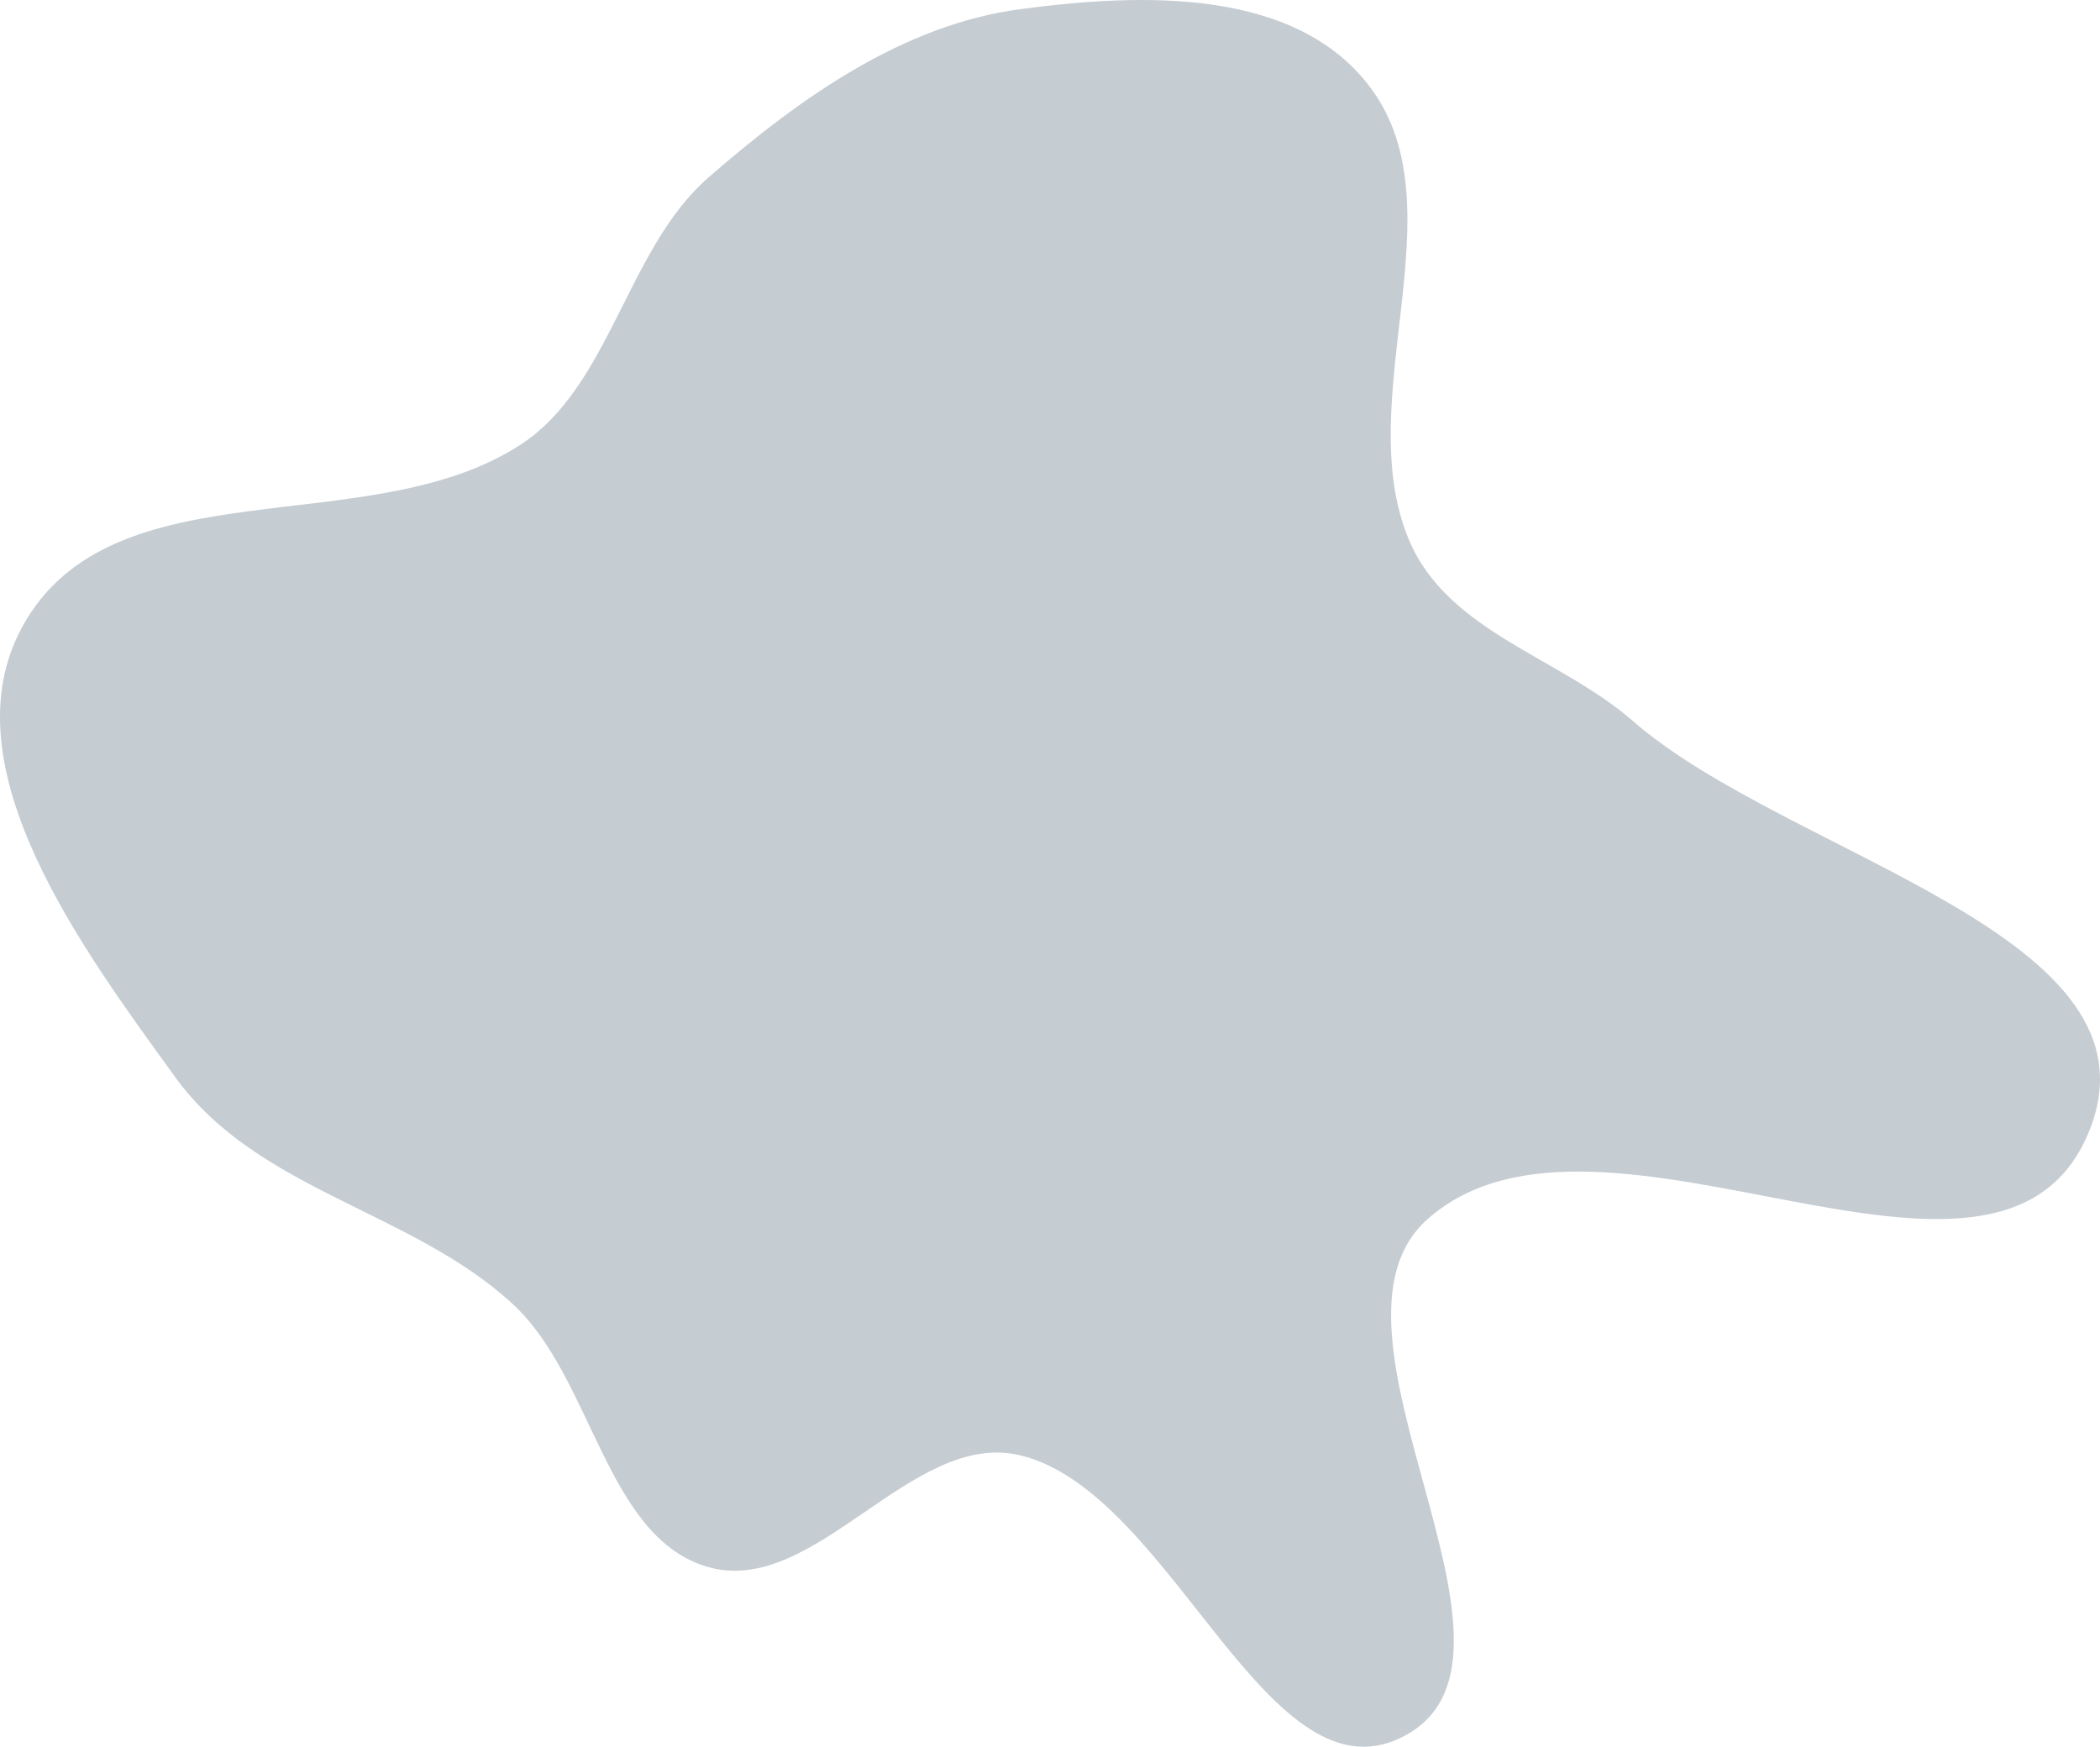 <?xml version="1.0" encoding="UTF-8"?> <svg xmlns="http://www.w3.org/2000/svg" width="2284" height="1900" viewBox="0 0 2284 1900" fill="none"> <path fill-rule="evenodd" clip-rule="evenodd" d="M1109.31 10.021C1240.2 -7.484 1410.09 -14.351 1491.59 96.755C1587.25 227.141 1469.24 434.492 1531.93 586.114C1573.78 687.317 1695.74 714.306 1775.86 784.192C1945.56 932.201 2360.13 1016.94 2271.8 1231.42C2173.09 1471.12 1741.35 1159.25 1552.74 1326.01C1416.52 1446.44 1686.72 1796.05 1531.36 1886.06C1380.49 1973.47 1276.73 1622.87 1109.31 1582.93C991.14 1554.74 885.636 1738.96 769.008 1704.18C658.341 1671.19 644.789 1498.66 557.665 1418.45C446.749 1316.35 280.332 1295.57 190.688 1171.79C89.982 1032.73 -58.733 833.775 24.217 681.855C121.887 502.977 401.477 591.552 566.523 483.464C664.179 419.51 681.616 270.623 770.374 193.204C869.748 106.525 982.145 27.026 1109.31 10.021Z" fill="#3E5469" fill-opacity="0.3"></path> </svg> 
